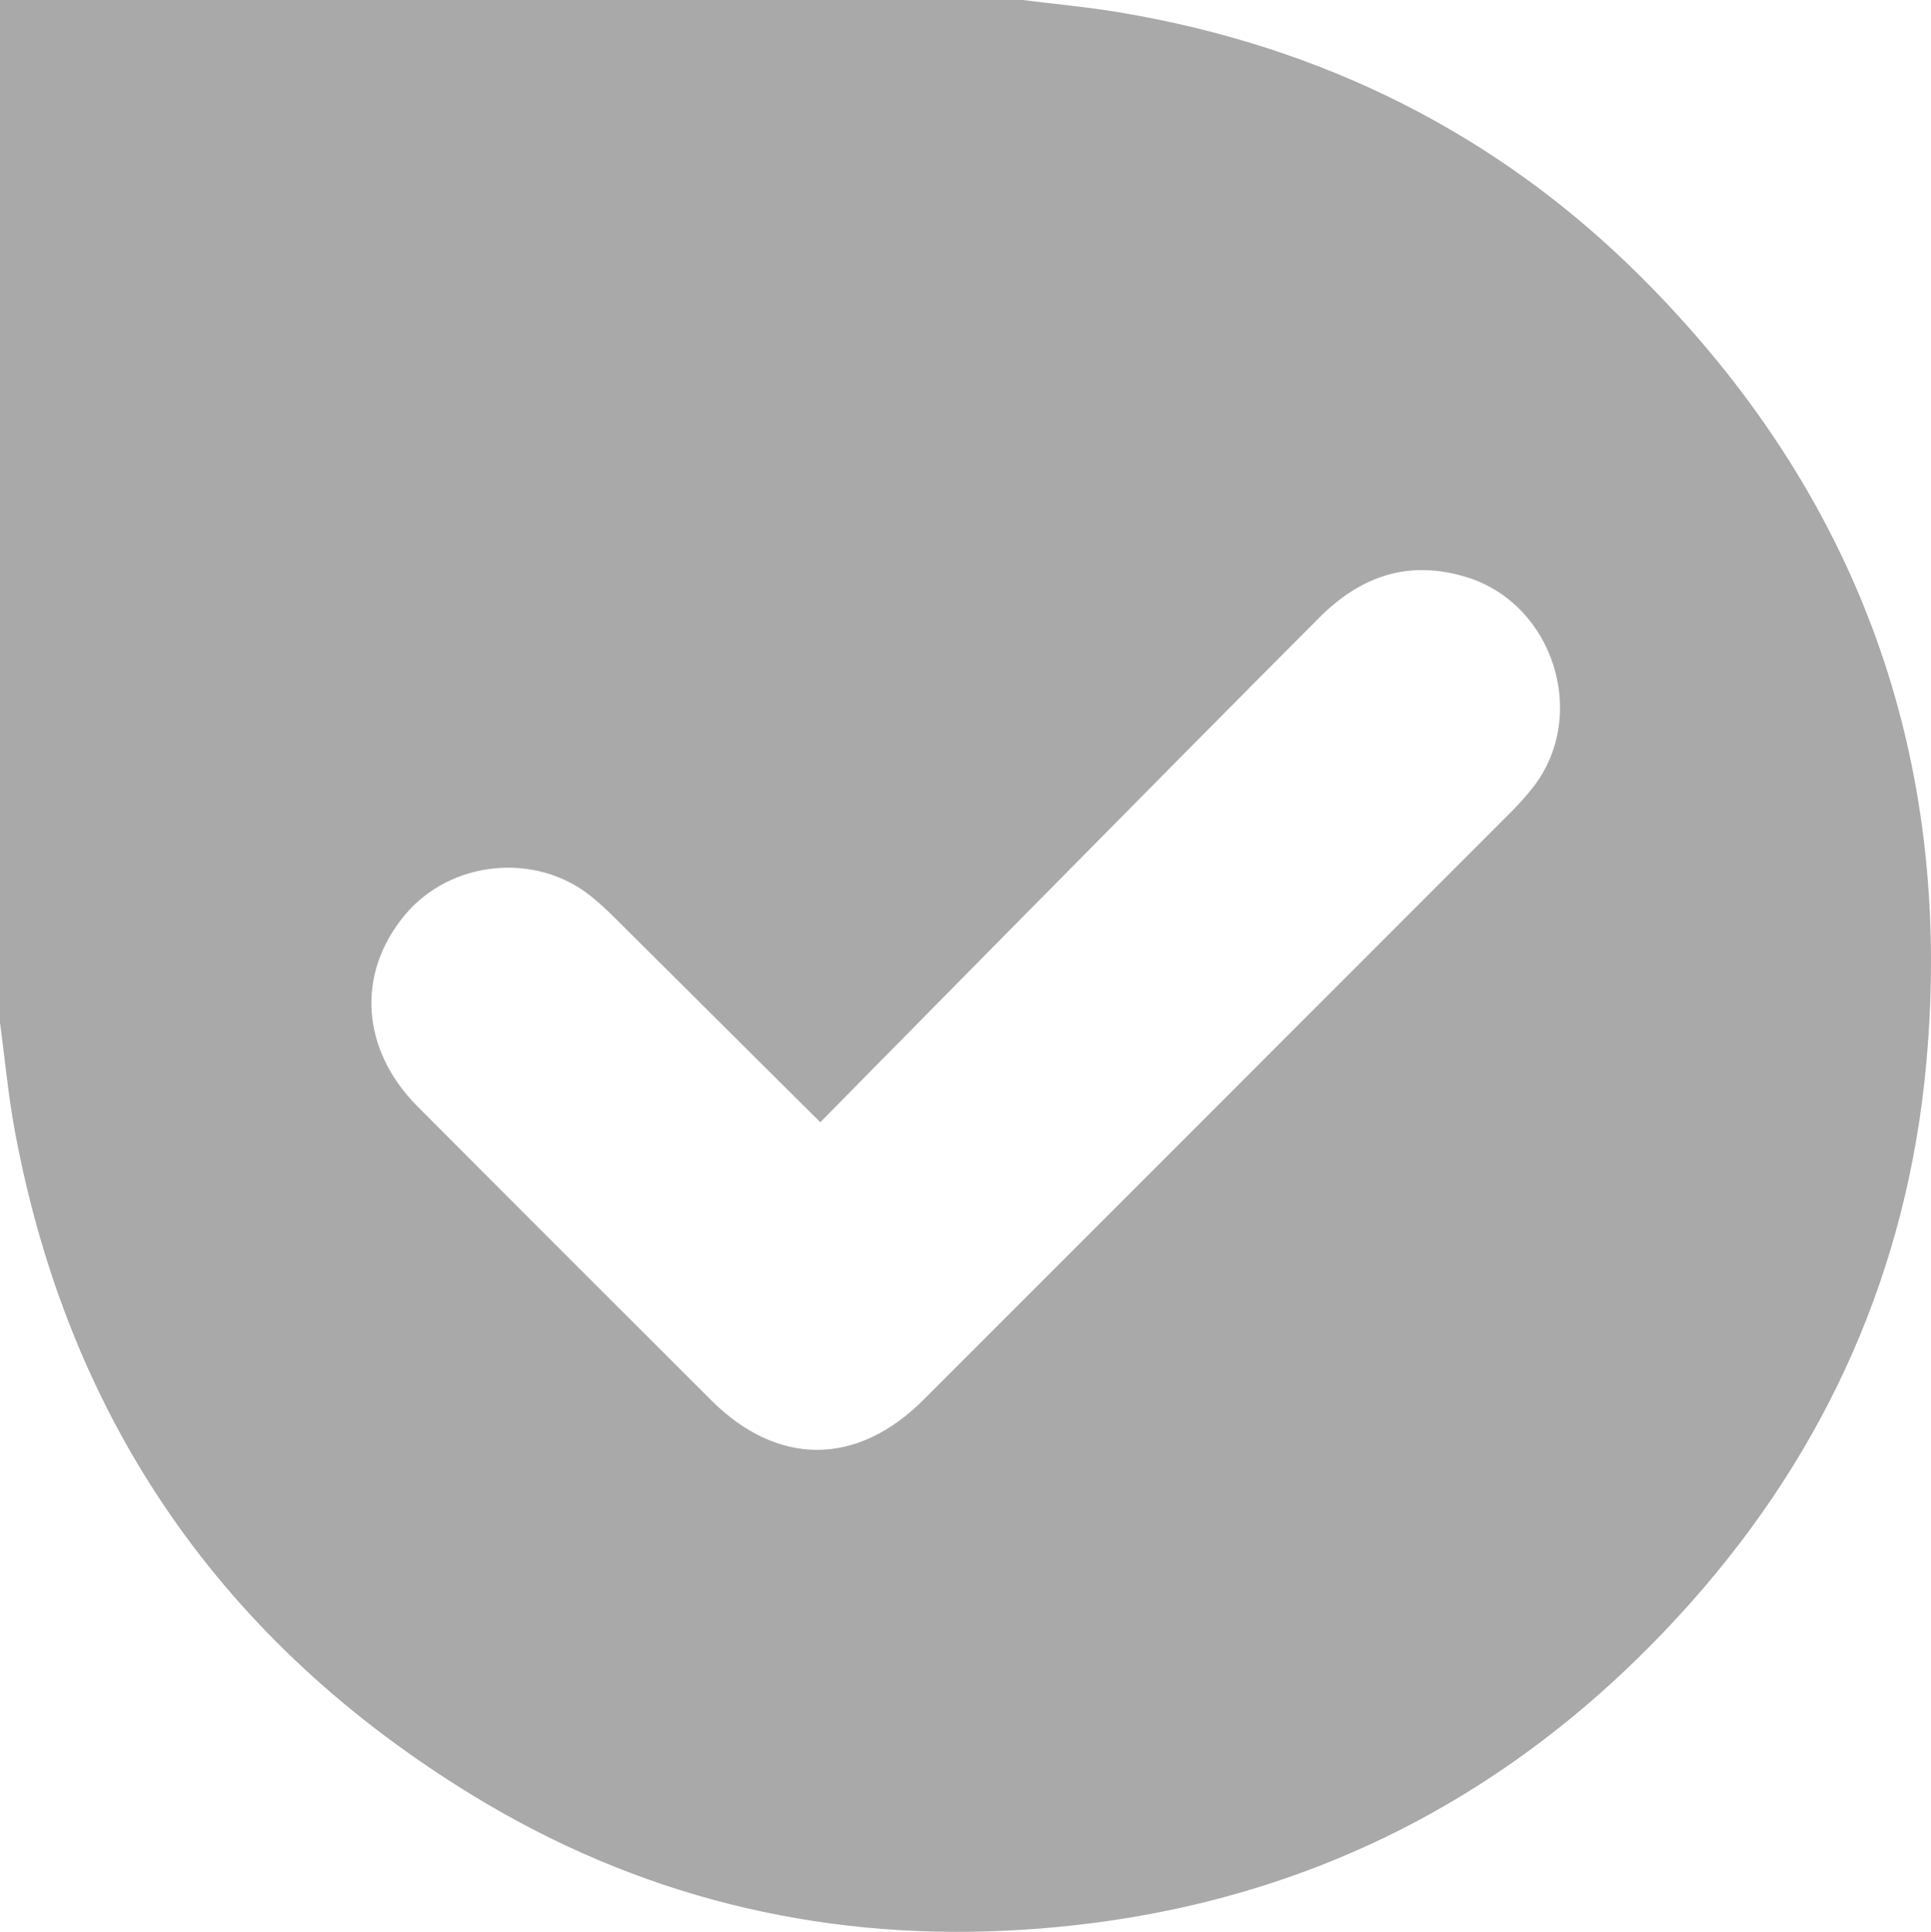 <svg viewBox="0 0 511.51 511.68" xmlns="http://www.w3.org/2000/svg" data-sanitized-data-name="Layer 2" data-name="Layer 2" id="Layer_2">
  <defs>
    <style>
      .cls-1 {
        fill: #a9a9a9;
        stroke-width: 0px;
      }
    </style>
  </defs>
  <g data-sanitized-data-name="Layer 1" data-name="Layer 1" id="Layer_1-2">
    <path d="M434.84,73.48C396.52,35.19,349.95,12.2,296.51,3.27c-8.5-1.42-17.11-2.2-25.67-3.27H0v270.84c1.31,9.68,2.19,19.45,3.99,29.04,14.34,76.65,55.1,135.32,121.5,175.82,43.19,26.35,90.65,38.11,141.11,35.66,72.37-3.52,133.02-32.68,181.21-86.8,36.29-40.75,57.53-88.71,62.46-142.98,7.35-80.84-17.95-150.66-75.43-208.1ZM406.24,208.33c-1.82,2.37-3.84,4.61-5.95,6.72-51.9,51.94-103.82,103.86-155.74,155.77-17.6,17.59-38.62,17.59-56.22,0-25.91-25.89-51.84-51.76-77.69-77.71-15.04-15.1-16.32-35.25-3.4-50.76,12.1-14.53,34.73-16.78,49.42-4.88,2.19,1.78,4.27,3.72,6.27,5.71,16.63,16.57,54.36,54.06,54.36,54.06,0,0,89.28-90.68,132.21-133.68,11.05-11.07,23.81-15.42,39.1-10.66,22.89,7.13,32.23,36.42,17.65,55.44Z" class="cls-1"></path>
  </g>
</svg>